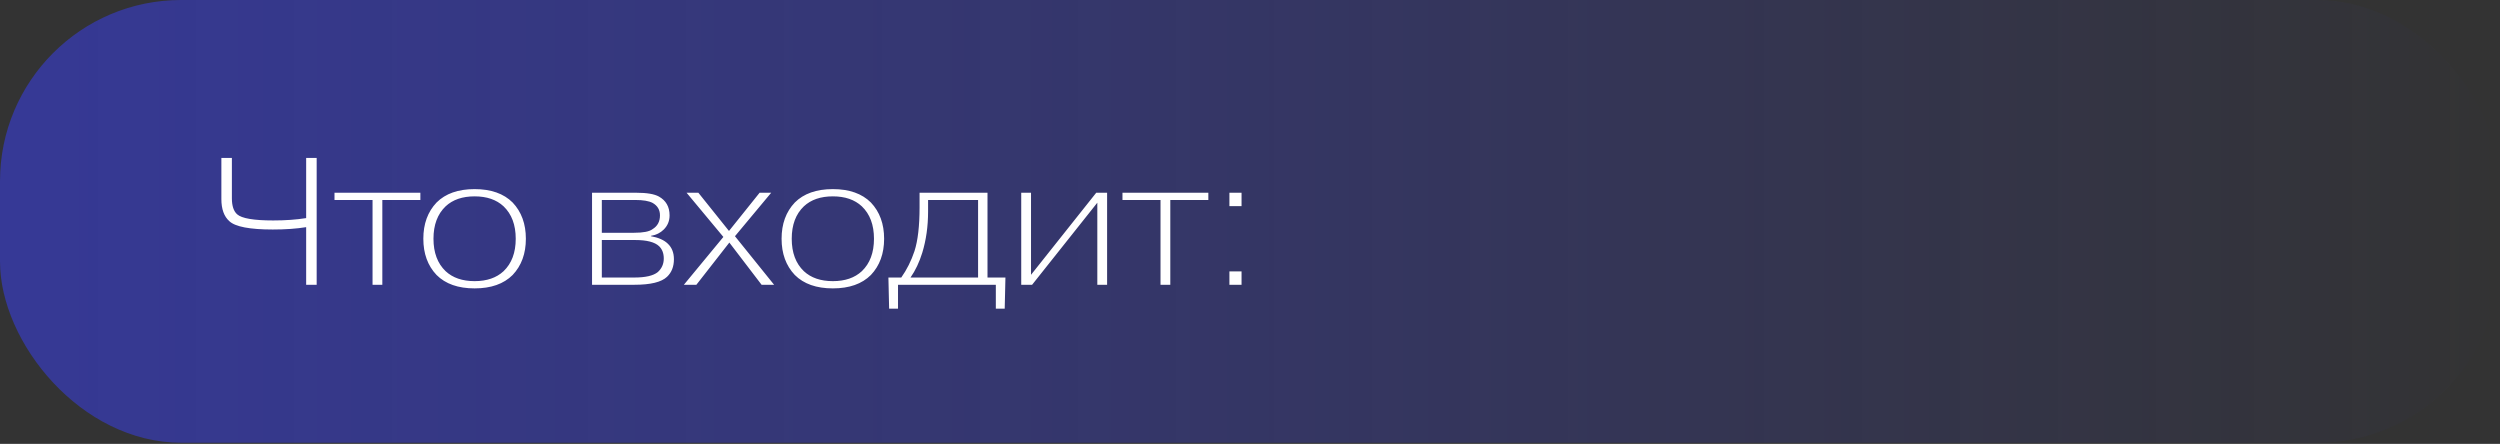 <?xml version="1.0" encoding="UTF-8"?> <svg xmlns="http://www.w3.org/2000/svg" width="276" height="49" viewBox="0 0 276 49" fill="none"><rect x="0" y="0" width="276" height="49" fill="#333333" stroke="none"/><g data-figma-bg-blur-radius="7.5"><rect width="275.856" height="48.877" rx="20" fill="url(#paint0_linear_125_395)" fill-opacity="0.5"></rect><path d="M24.44 17.439H25.6V21.898C25.6 22.725 25.793 23.312 26.18 23.659C26.687 24.112 28.013 24.338 30.16 24.338C31.507 24.338 32.72 24.252 33.8 24.078V17.439H34.96V31.439H33.8V25.078C32.733 25.252 31.507 25.338 30.12 25.338C27.573 25.338 25.973 25.032 25.32 24.419C24.733 23.898 24.44 23.085 24.44 21.979V17.439ZM41.129 22.078H36.929V21.279H46.409V22.078H42.209V31.439H41.129V22.078ZM55.596 22.779C54.809 22.045 53.742 21.678 52.396 21.678C51.049 21.678 49.982 22.045 49.196 22.779C48.302 23.632 47.856 24.825 47.856 26.358C47.856 27.892 48.302 29.085 49.196 29.939C49.982 30.672 51.049 31.038 52.396 31.038C53.742 31.038 54.809 30.672 55.596 29.939C56.489 29.085 56.936 27.892 56.936 26.358C56.936 24.825 56.489 23.632 55.596 22.779ZM56.596 22.358C57.569 23.385 58.056 24.718 58.056 26.358C58.056 27.998 57.569 29.332 56.596 30.358C55.609 31.345 54.209 31.838 52.396 31.838C50.582 31.838 49.182 31.345 48.196 30.358C47.222 29.332 46.736 27.998 46.736 26.358C46.736 24.718 47.222 23.385 48.196 22.358C49.182 21.372 50.582 20.878 52.396 20.878C54.209 20.878 55.609 21.372 56.596 22.358ZM66.441 26.498V30.639H70.021C71.261 30.639 72.128 30.439 72.621 30.038C73.061 29.639 73.281 29.139 73.281 28.538C73.281 27.965 73.108 27.512 72.761 27.178C72.281 26.725 71.401 26.498 70.121 26.498H66.441ZM66.441 22.078V25.698H70.001C71.015 25.698 71.695 25.565 72.041 25.299C72.588 24.965 72.861 24.459 72.861 23.779C72.861 23.165 72.588 22.705 72.041 22.398C71.628 22.185 70.995 22.078 70.141 22.078H66.441ZM65.361 21.279H70.261C71.408 21.279 72.235 21.419 72.741 21.698C73.528 22.139 73.921 22.832 73.921 23.779C73.921 24.392 73.708 24.912 73.281 25.338C72.908 25.712 72.435 25.945 71.861 26.038V26.078C72.688 26.225 73.308 26.498 73.721 26.898C74.175 27.325 74.401 27.898 74.401 28.619C74.401 29.432 74.148 30.078 73.641 30.558C73.028 31.145 71.828 31.439 70.041 31.439H65.361V21.279ZM80.48 25.498L83.86 21.279H85.14L81.14 26.078L85.46 31.439H84.08L80.52 26.779L76.88 31.439H75.5L79.86 26.159L75.8 21.279H77.1L80.48 25.498ZM95.147 22.779C94.36 22.045 93.293 21.678 91.947 21.678C90.6 21.678 89.533 22.045 88.747 22.779C87.853 23.632 87.407 24.825 87.407 26.358C87.407 27.892 87.853 29.085 88.747 29.939C89.533 30.672 90.6 31.038 91.947 31.038C93.293 31.038 94.36 30.672 95.147 29.939C96.04 29.085 96.487 27.892 96.487 26.358C96.487 24.825 96.04 23.632 95.147 22.779ZM96.147 22.358C97.12 23.385 97.607 24.718 97.607 26.358C97.607 27.998 97.12 29.332 96.147 30.358C95.16 31.345 93.76 31.838 91.947 31.838C90.133 31.838 88.733 31.345 87.747 30.358C86.773 29.332 86.287 27.998 86.287 26.358C86.287 24.718 86.773 23.385 87.747 22.358C88.733 21.372 90.133 20.878 91.947 20.878C93.76 20.878 95.16 21.372 96.147 22.358ZM107.98 22.078H102.46V23.358C102.46 24.985 102.247 26.498 101.82 27.898C101.5 28.939 101.067 29.852 100.52 30.639H107.98V22.078ZM98.08 30.639H99.5C100.113 29.772 100.6 28.799 100.96 27.718C101.333 26.558 101.52 24.945 101.52 22.878V21.279H109.02V30.639H111L110.92 34.078H109.94V31.439H99.14V34.078H98.16L98.08 30.639ZM113.824 30.338L121.024 21.279H122.224V31.439H121.144V22.378L113.944 31.439H112.744V21.279H113.824V30.338ZM128.121 22.078H123.921V21.279H133.401V22.078H129.201V31.439H128.121V22.078ZM135.727 31.439V29.959H137.067V31.439H135.727ZM135.727 22.759V21.279H137.067V22.759H135.727Z" fill="white"></path></g><defs><clipPath id="bgblur_0_125_395_clip_path" transform="translate(7.5 7.5)"><rect width="275.856" height="48.877" rx="20"></rect></clipPath><linearGradient id="paint0_linear_125_395" x1="0" y1="24.439" x2="275.856" y2="24.439" gradientUnits="userSpaceOnUse"><stop stop-color="#393FFA"></stop><stop offset="1" stop-color="#393FFA" stop-opacity="0"></stop></linearGradient></defs></svg> 